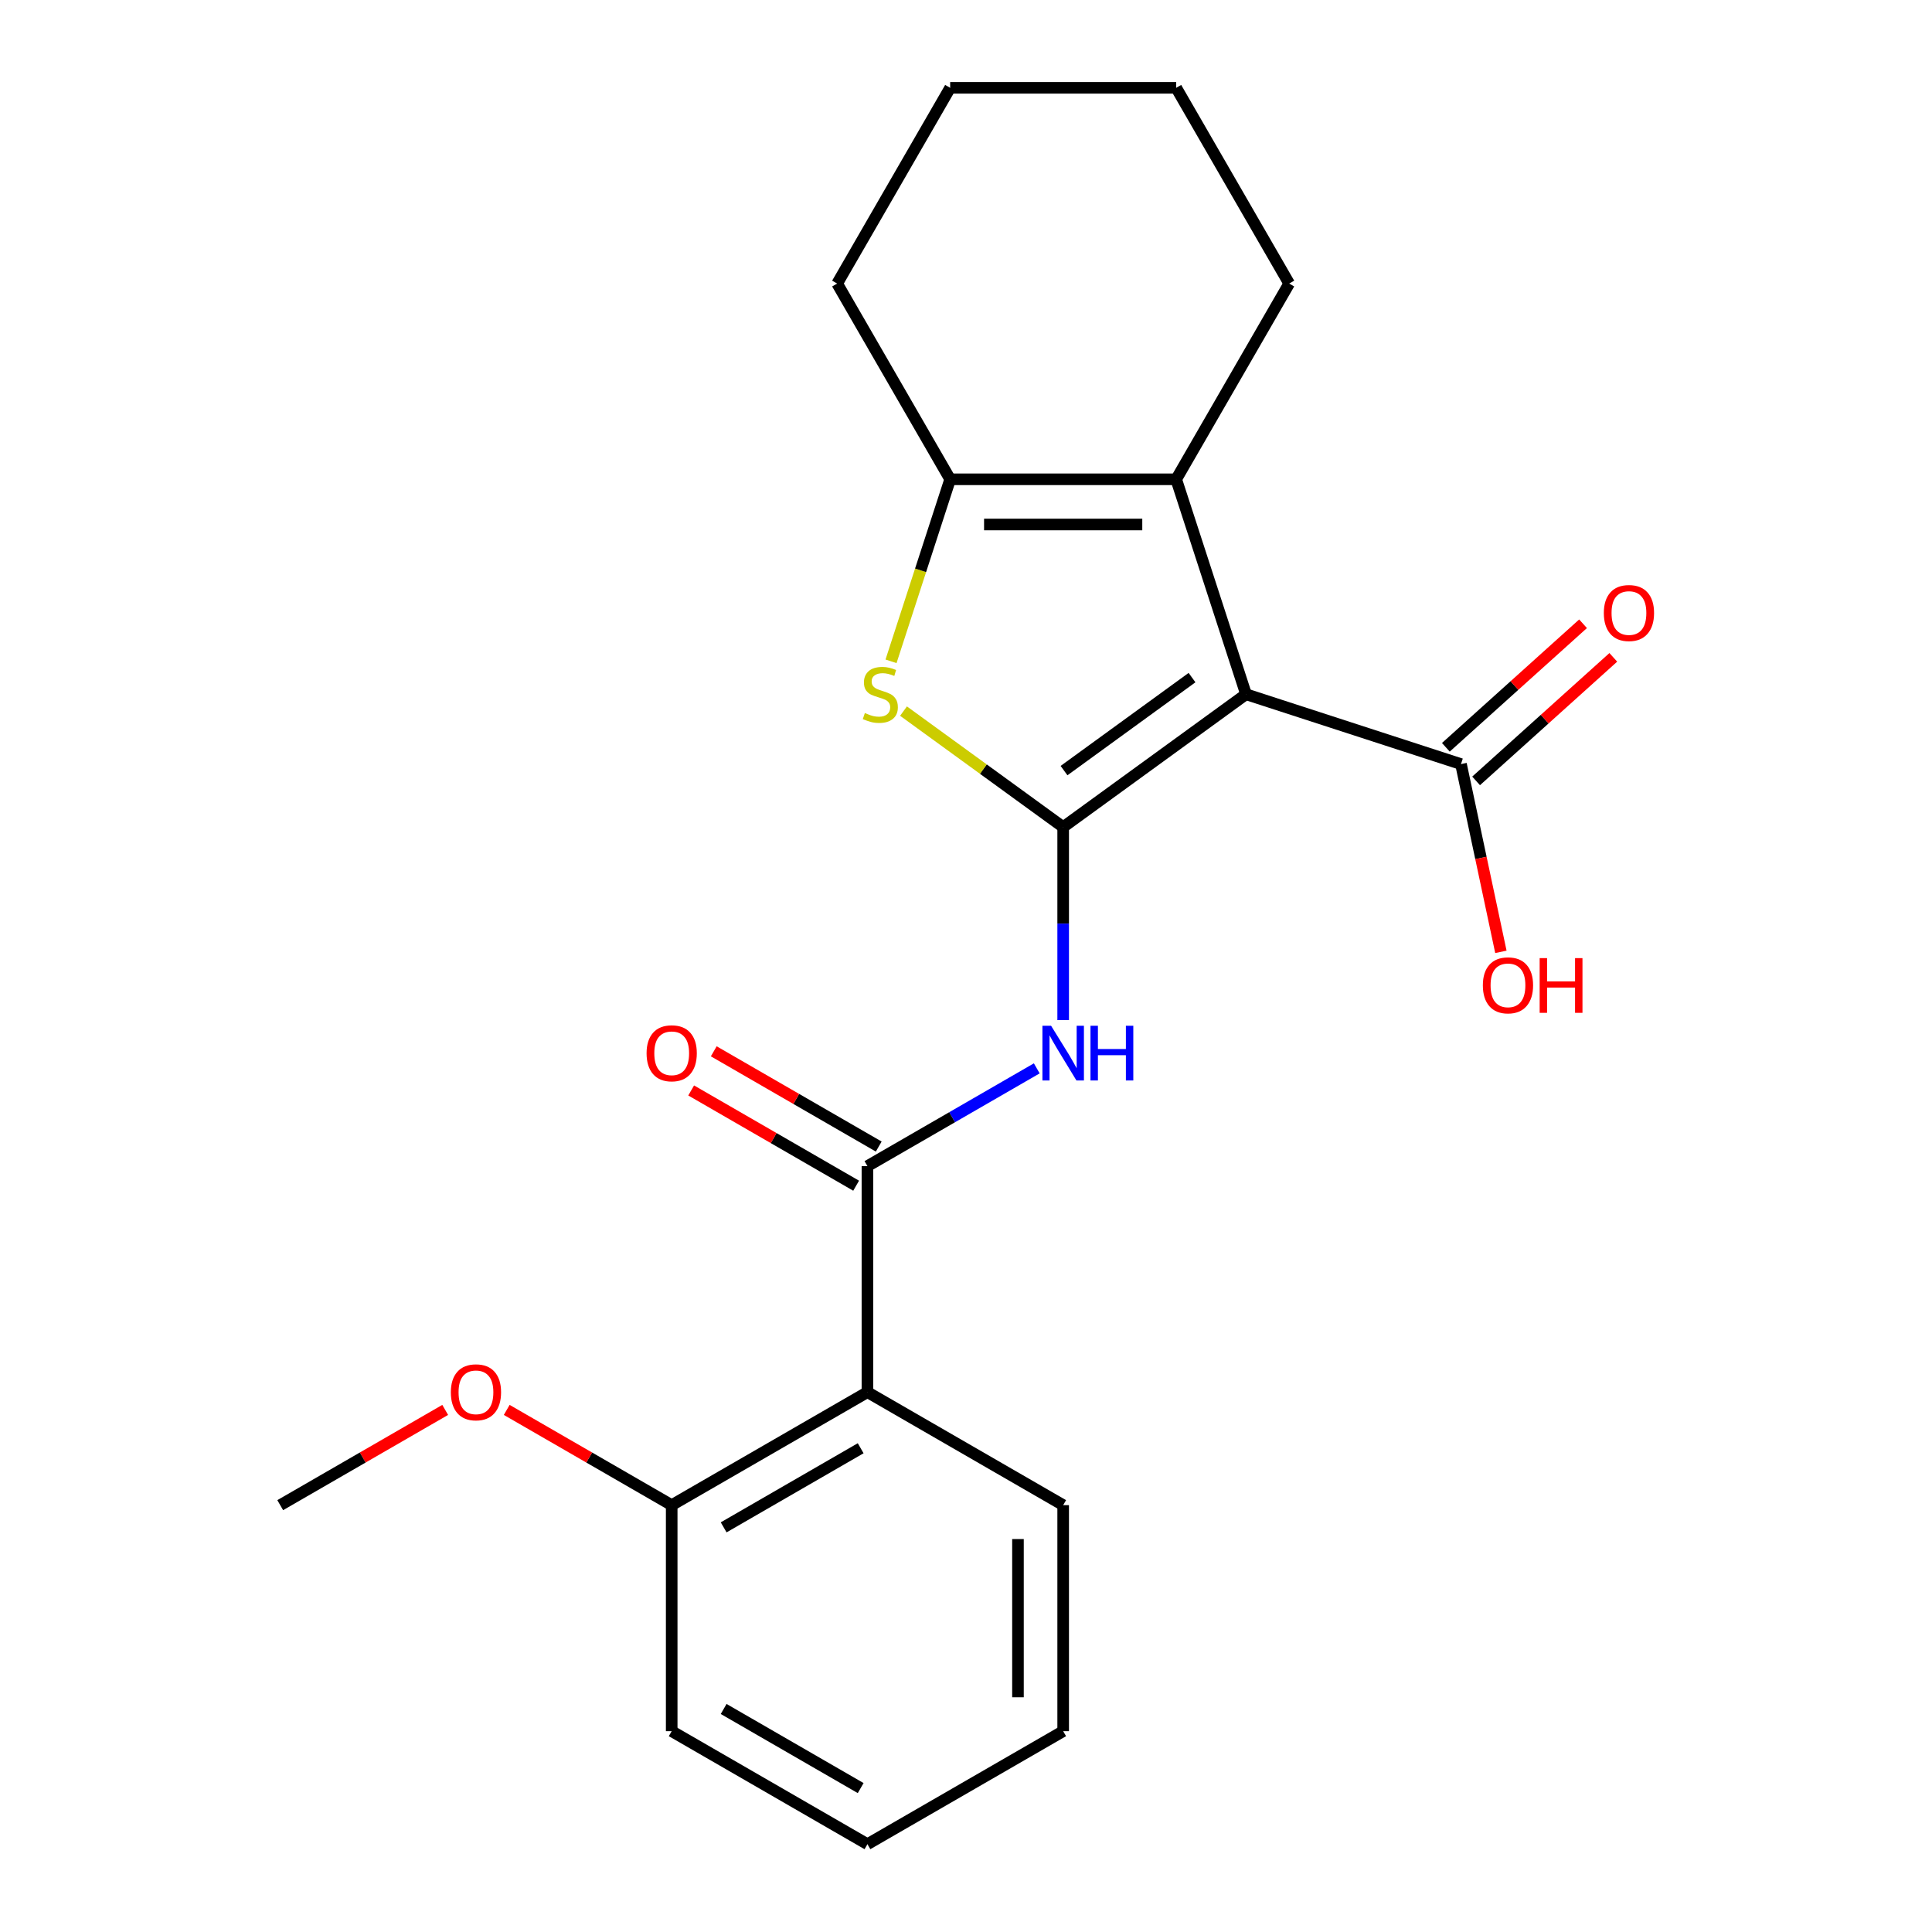 <?xml version='1.0' encoding='iso-8859-1'?>
<svg version='1.1' baseProfile='full'
              xmlns='http://www.w3.org/2000/svg'
                      xmlns:rdkit='http://www.rdkit.org/xml'
                      xmlns:xlink='http://www.w3.org/1999/xlink'
                  xml:space='preserve'
width='1000px' height='1000px' viewBox='0 0 1000 1000'>
<!-- END OF HEADER -->
<rect style='opacity:1.0;fill:#FFFFFF;stroke:none' width='1000' height='1000' x='0' y='0'> </rect>
<path class='bond-0' d='M 550.296,428.105 L 644.94,359.342' style='fill:none;fill-rule:evenodd;stroke:#000000;stroke-width:6px;stroke-linecap:butt;stroke-linejoin:miter;stroke-opacity:1' />
<path class='bond-0' d='M 550.74,398.862 L 616.991,350.728' style='fill:none;fill-rule:evenodd;stroke:#000000;stroke-width:6px;stroke-linecap:butt;stroke-linejoin:miter;stroke-opacity:1' />
<path class='bond-1' d='M 550.296,428.105 L 508.976,398.085' style='fill:none;fill-rule:evenodd;stroke:#000000;stroke-width:6px;stroke-linecap:butt;stroke-linejoin:miter;stroke-opacity:1' />
<path class='bond-1' d='M 508.976,398.085 L 467.657,368.064' style='fill:none;fill-rule:evenodd;stroke:#CCCC00;stroke-width:6px;stroke-linecap:butt;stroke-linejoin:miter;stroke-opacity:1' />
<path class='bond-3' d='M 550.296,428.105 L 550.296,478.056' style='fill:none;fill-rule:evenodd;stroke:#000000;stroke-width:6px;stroke-linecap:butt;stroke-linejoin:miter;stroke-opacity:1' />
<path class='bond-3' d='M 550.296,478.056 L 550.296,528.007' style='fill:none;fill-rule:evenodd;stroke:#0000FF;stroke-width:6px;stroke-linecap:butt;stroke-linejoin:miter;stroke-opacity:1' />
<path class='bond-2' d='M 644.94,359.342 L 608.79,248.081' style='fill:none;fill-rule:evenodd;stroke:#000000;stroke-width:6px;stroke-linecap:butt;stroke-linejoin:miter;stroke-opacity:1' />
<path class='bond-7' d='M 644.94,359.342 L 756.201,395.493' style='fill:none;fill-rule:evenodd;stroke:#000000;stroke-width:6px;stroke-linecap:butt;stroke-linejoin:miter;stroke-opacity:1' />
<path class='bond-5' d='M 461.19,342.298 L 476.496,295.19' style='fill:none;fill-rule:evenodd;stroke:#CCCC00;stroke-width:6px;stroke-linecap:butt;stroke-linejoin:miter;stroke-opacity:1' />
<path class='bond-5' d='M 476.496,295.19 L 491.803,248.081' style='fill:none;fill-rule:evenodd;stroke:#000000;stroke-width:6px;stroke-linecap:butt;stroke-linejoin:miter;stroke-opacity:1' />
<path class='bond-12' d='M 608.79,248.081 L 667.283,146.768' style='fill:none;fill-rule:evenodd;stroke:#000000;stroke-width:6px;stroke-linecap:butt;stroke-linejoin:miter;stroke-opacity:1' />
<path class='bond-22' d='M 608.79,248.081 L 491.803,248.081' style='fill:none;fill-rule:evenodd;stroke:#000000;stroke-width:6px;stroke-linecap:butt;stroke-linejoin:miter;stroke-opacity:1' />
<path class='bond-22' d='M 591.242,271.479 L 509.351,271.479' style='fill:none;fill-rule:evenodd;stroke:#000000;stroke-width:6px;stroke-linecap:butt;stroke-linejoin:miter;stroke-opacity:1' />
<path class='bond-4' d='M 536.632,552.981 L 492.807,578.283' style='fill:none;fill-rule:evenodd;stroke:#0000FF;stroke-width:6px;stroke-linecap:butt;stroke-linejoin:miter;stroke-opacity:1' />
<path class='bond-4' d='M 492.807,578.283 L 448.983,603.585' style='fill:none;fill-rule:evenodd;stroke:#000000;stroke-width:6px;stroke-linecap:butt;stroke-linejoin:miter;stroke-opacity:1' />
<path class='bond-6' d='M 448.983,603.585 L 448.983,720.572' style='fill:none;fill-rule:evenodd;stroke:#000000;stroke-width:6px;stroke-linecap:butt;stroke-linejoin:miter;stroke-opacity:1' />
<path class='bond-8' d='M 454.832,593.454 L 412.138,568.804' style='fill:none;fill-rule:evenodd;stroke:#000000;stroke-width:6px;stroke-linecap:butt;stroke-linejoin:miter;stroke-opacity:1' />
<path class='bond-8' d='M 412.138,568.804 L 369.443,544.155' style='fill:none;fill-rule:evenodd;stroke:#FF0000;stroke-width:6px;stroke-linecap:butt;stroke-linejoin:miter;stroke-opacity:1' />
<path class='bond-8' d='M 443.133,613.717 L 400.439,589.067' style='fill:none;fill-rule:evenodd;stroke:#000000;stroke-width:6px;stroke-linecap:butt;stroke-linejoin:miter;stroke-opacity:1' />
<path class='bond-8' d='M 400.439,589.067 L 357.745,564.418' style='fill:none;fill-rule:evenodd;stroke:#FF0000;stroke-width:6px;stroke-linecap:butt;stroke-linejoin:miter;stroke-opacity:1' />
<path class='bond-13' d='M 491.803,248.081 L 433.31,146.768' style='fill:none;fill-rule:evenodd;stroke:#000000;stroke-width:6px;stroke-linecap:butt;stroke-linejoin:miter;stroke-opacity:1' />
<path class='bond-9' d='M 448.983,720.572 L 347.669,779.065' style='fill:none;fill-rule:evenodd;stroke:#000000;stroke-width:6px;stroke-linecap:butt;stroke-linejoin:miter;stroke-opacity:1' />
<path class='bond-9' d='M 445.484,749.609 L 374.565,790.554' style='fill:none;fill-rule:evenodd;stroke:#000000;stroke-width:6px;stroke-linecap:butt;stroke-linejoin:miter;stroke-opacity:1' />
<path class='bond-14' d='M 448.983,720.572 L 550.296,779.065' style='fill:none;fill-rule:evenodd;stroke:#000000;stroke-width:6px;stroke-linecap:butt;stroke-linejoin:miter;stroke-opacity:1' />
<path class='bond-10' d='M 764.029,404.187 L 799.536,372.217' style='fill:none;fill-rule:evenodd;stroke:#000000;stroke-width:6px;stroke-linecap:butt;stroke-linejoin:miter;stroke-opacity:1' />
<path class='bond-10' d='M 799.536,372.217 L 835.043,340.246' style='fill:none;fill-rule:evenodd;stroke:#FF0000;stroke-width:6px;stroke-linecap:butt;stroke-linejoin:miter;stroke-opacity:1' />
<path class='bond-10' d='M 748.373,386.799 L 783.88,354.829' style='fill:none;fill-rule:evenodd;stroke:#000000;stroke-width:6px;stroke-linecap:butt;stroke-linejoin:miter;stroke-opacity:1' />
<path class='bond-10' d='M 783.88,354.829 L 819.387,322.859' style='fill:none;fill-rule:evenodd;stroke:#FF0000;stroke-width:6px;stroke-linecap:butt;stroke-linejoin:miter;stroke-opacity:1' />
<path class='bond-11' d='M 756.201,395.493 L 766.53,444.086' style='fill:none;fill-rule:evenodd;stroke:#000000;stroke-width:6px;stroke-linecap:butt;stroke-linejoin:miter;stroke-opacity:1' />
<path class='bond-11' d='M 766.53,444.086 L 776.859,492.679' style='fill:none;fill-rule:evenodd;stroke:#FF0000;stroke-width:6px;stroke-linecap:butt;stroke-linejoin:miter;stroke-opacity:1' />
<path class='bond-15' d='M 347.669,779.065 L 304.975,754.416' style='fill:none;fill-rule:evenodd;stroke:#000000;stroke-width:6px;stroke-linecap:butt;stroke-linejoin:miter;stroke-opacity:1' />
<path class='bond-15' d='M 304.975,754.416 L 262.281,729.766' style='fill:none;fill-rule:evenodd;stroke:#FF0000;stroke-width:6px;stroke-linecap:butt;stroke-linejoin:miter;stroke-opacity:1' />
<path class='bond-16' d='M 347.669,779.065 L 347.669,896.052' style='fill:none;fill-rule:evenodd;stroke:#000000;stroke-width:6px;stroke-linecap:butt;stroke-linejoin:miter;stroke-opacity:1' />
<path class='bond-18' d='M 667.283,146.768 L 608.79,45.455' style='fill:none;fill-rule:evenodd;stroke:#000000;stroke-width:6px;stroke-linecap:butt;stroke-linejoin:miter;stroke-opacity:1' />
<path class='bond-19' d='M 433.31,146.768 L 491.803,45.455' style='fill:none;fill-rule:evenodd;stroke:#000000;stroke-width:6px;stroke-linecap:butt;stroke-linejoin:miter;stroke-opacity:1' />
<path class='bond-20' d='M 550.296,779.065 L 550.296,896.052' style='fill:none;fill-rule:evenodd;stroke:#000000;stroke-width:6px;stroke-linecap:butt;stroke-linejoin:miter;stroke-opacity:1' />
<path class='bond-20' d='M 526.899,796.613 L 526.899,878.504' style='fill:none;fill-rule:evenodd;stroke:#000000;stroke-width:6px;stroke-linecap:butt;stroke-linejoin:miter;stroke-opacity:1' />
<path class='bond-17' d='M 230.431,729.766 L 187.737,754.416' style='fill:none;fill-rule:evenodd;stroke:#FF0000;stroke-width:6px;stroke-linecap:butt;stroke-linejoin:miter;stroke-opacity:1' />
<path class='bond-17' d='M 187.737,754.416 L 145.042,779.065' style='fill:none;fill-rule:evenodd;stroke:#000000;stroke-width:6px;stroke-linecap:butt;stroke-linejoin:miter;stroke-opacity:1' />
<path class='bond-24' d='M 347.669,896.052 L 448.983,954.545' style='fill:none;fill-rule:evenodd;stroke:#000000;stroke-width:6px;stroke-linecap:butt;stroke-linejoin:miter;stroke-opacity:1' />
<path class='bond-24' d='M 374.565,884.563 L 445.484,925.509' style='fill:none;fill-rule:evenodd;stroke:#000000;stroke-width:6px;stroke-linecap:butt;stroke-linejoin:miter;stroke-opacity:1' />
<path class='bond-23' d='M 608.79,45.455 L 491.803,45.455' style='fill:none;fill-rule:evenodd;stroke:#000000;stroke-width:6px;stroke-linecap:butt;stroke-linejoin:miter;stroke-opacity:1' />
<path class='bond-21' d='M 550.296,896.052 L 448.983,954.545' style='fill:none;fill-rule:evenodd;stroke:#000000;stroke-width:6px;stroke-linecap:butt;stroke-linejoin:miter;stroke-opacity:1' />
<path  class='atom-2' d='M 447.652 369.062
Q 447.972 369.182, 449.292 369.742
Q 450.612 370.302, 452.052 370.662
Q 453.532 370.982, 454.972 370.982
Q 457.652 370.982, 459.212 369.702
Q 460.772 368.382, 460.772 366.102
Q 460.772 364.542, 459.972 363.582
Q 459.212 362.622, 458.012 362.102
Q 456.812 361.582, 454.812 360.982
Q 452.292 360.222, 450.772 359.502
Q 449.292 358.782, 448.212 357.262
Q 447.172 355.742, 447.172 353.182
Q 447.172 349.622, 449.572 347.422
Q 452.012 345.222, 456.812 345.222
Q 460.092 345.222, 463.812 346.782
L 462.892 349.862
Q 459.492 348.462, 456.932 348.462
Q 454.172 348.462, 452.652 349.622
Q 451.132 350.742, 451.172 352.702
Q 451.172 354.222, 451.932 355.142
Q 452.732 356.062, 453.852 356.582
Q 455.012 357.102, 456.932 357.702
Q 459.492 358.502, 461.012 359.302
Q 462.532 360.102, 463.612 361.742
Q 464.732 363.342, 464.732 366.102
Q 464.732 370.022, 462.092 372.142
Q 459.492 374.222, 455.132 374.222
Q 452.612 374.222, 450.692 373.662
Q 448.812 373.142, 446.572 372.222
L 447.652 369.062
' fill='#CCCC00'/>
<path  class='atom-4' d='M 544.036 530.932
L 553.316 545.932
Q 554.236 547.412, 555.716 550.092
Q 557.196 552.772, 557.276 552.932
L 557.276 530.932
L 561.036 530.932
L 561.036 559.252
L 557.156 559.252
L 547.196 542.852
Q 546.036 540.932, 544.796 538.732
Q 543.596 536.532, 543.236 535.852
L 543.236 559.252
L 539.556 559.252
L 539.556 530.932
L 544.036 530.932
' fill='#0000FF'/>
<path  class='atom-4' d='M 564.436 530.932
L 568.276 530.932
L 568.276 542.972
L 582.756 542.972
L 582.756 530.932
L 586.596 530.932
L 586.596 559.252
L 582.756 559.252
L 582.756 546.172
L 568.276 546.172
L 568.276 559.252
L 564.436 559.252
L 564.436 530.932
' fill='#0000FF'/>
<path  class='atom-9' d='M 334.669 545.172
Q 334.669 538.372, 338.029 534.572
Q 341.389 530.772, 347.669 530.772
Q 353.949 530.772, 357.309 534.572
Q 360.669 538.372, 360.669 545.172
Q 360.669 552.052, 357.269 555.972
Q 353.869 559.852, 347.669 559.852
Q 341.429 559.852, 338.029 555.972
Q 334.669 552.092, 334.669 545.172
M 347.669 556.652
Q 351.989 556.652, 354.309 553.772
Q 356.669 550.852, 356.669 545.172
Q 356.669 539.612, 354.309 536.812
Q 351.989 533.972, 347.669 533.972
Q 343.349 533.972, 340.989 536.772
Q 338.669 539.572, 338.669 545.172
Q 338.669 550.892, 340.989 553.772
Q 343.349 556.652, 347.669 556.652
' fill='#FF0000'/>
<path  class='atom-11' d='M 830.139 317.294
Q 830.139 310.494, 833.499 306.694
Q 836.859 302.894, 843.139 302.894
Q 849.419 302.894, 852.779 306.694
Q 856.139 310.494, 856.139 317.294
Q 856.139 324.174, 852.739 328.094
Q 849.339 331.974, 843.139 331.974
Q 836.899 331.974, 833.499 328.094
Q 830.139 324.214, 830.139 317.294
M 843.139 328.774
Q 847.459 328.774, 849.779 325.894
Q 852.139 322.974, 852.139 317.294
Q 852.139 311.734, 849.779 308.934
Q 847.459 306.094, 843.139 306.094
Q 838.819 306.094, 836.459 308.894
Q 834.139 311.694, 834.139 317.294
Q 834.139 323.014, 836.459 325.894
Q 838.819 328.774, 843.139 328.774
' fill='#FF0000'/>
<path  class='atom-12' d='M 767.524 510.003
Q 767.524 503.203, 770.884 499.403
Q 774.244 495.603, 780.524 495.603
Q 786.804 495.603, 790.164 499.403
Q 793.524 503.203, 793.524 510.003
Q 793.524 516.883, 790.124 520.803
Q 786.724 524.683, 780.524 524.683
Q 774.284 524.683, 770.884 520.803
Q 767.524 516.923, 767.524 510.003
M 780.524 521.483
Q 784.844 521.483, 787.164 518.603
Q 789.524 515.683, 789.524 510.003
Q 789.524 504.443, 787.164 501.643
Q 784.844 498.803, 780.524 498.803
Q 776.204 498.803, 773.844 501.603
Q 771.524 504.403, 771.524 510.003
Q 771.524 515.723, 773.844 518.603
Q 776.204 521.483, 780.524 521.483
' fill='#FF0000'/>
<path  class='atom-12' d='M 796.924 495.923
L 800.764 495.923
L 800.764 507.963
L 815.244 507.963
L 815.244 495.923
L 819.084 495.923
L 819.084 524.243
L 815.244 524.243
L 815.244 511.163
L 800.764 511.163
L 800.764 524.243
L 796.924 524.243
L 796.924 495.923
' fill='#FF0000'/>
<path  class='atom-16' d='M 233.356 720.652
Q 233.356 713.852, 236.716 710.052
Q 240.076 706.252, 246.356 706.252
Q 252.636 706.252, 255.996 710.052
Q 259.356 713.852, 259.356 720.652
Q 259.356 727.532, 255.956 731.452
Q 252.556 735.332, 246.356 735.332
Q 240.116 735.332, 236.716 731.452
Q 233.356 727.572, 233.356 720.652
M 246.356 732.132
Q 250.676 732.132, 252.996 729.252
Q 255.356 726.332, 255.356 720.652
Q 255.356 715.092, 252.996 712.292
Q 250.676 709.452, 246.356 709.452
Q 242.036 709.452, 239.676 712.252
Q 237.356 715.052, 237.356 720.652
Q 237.356 726.372, 239.676 729.252
Q 242.036 732.132, 246.356 732.132
' fill='#FF0000'/>
</svg>
